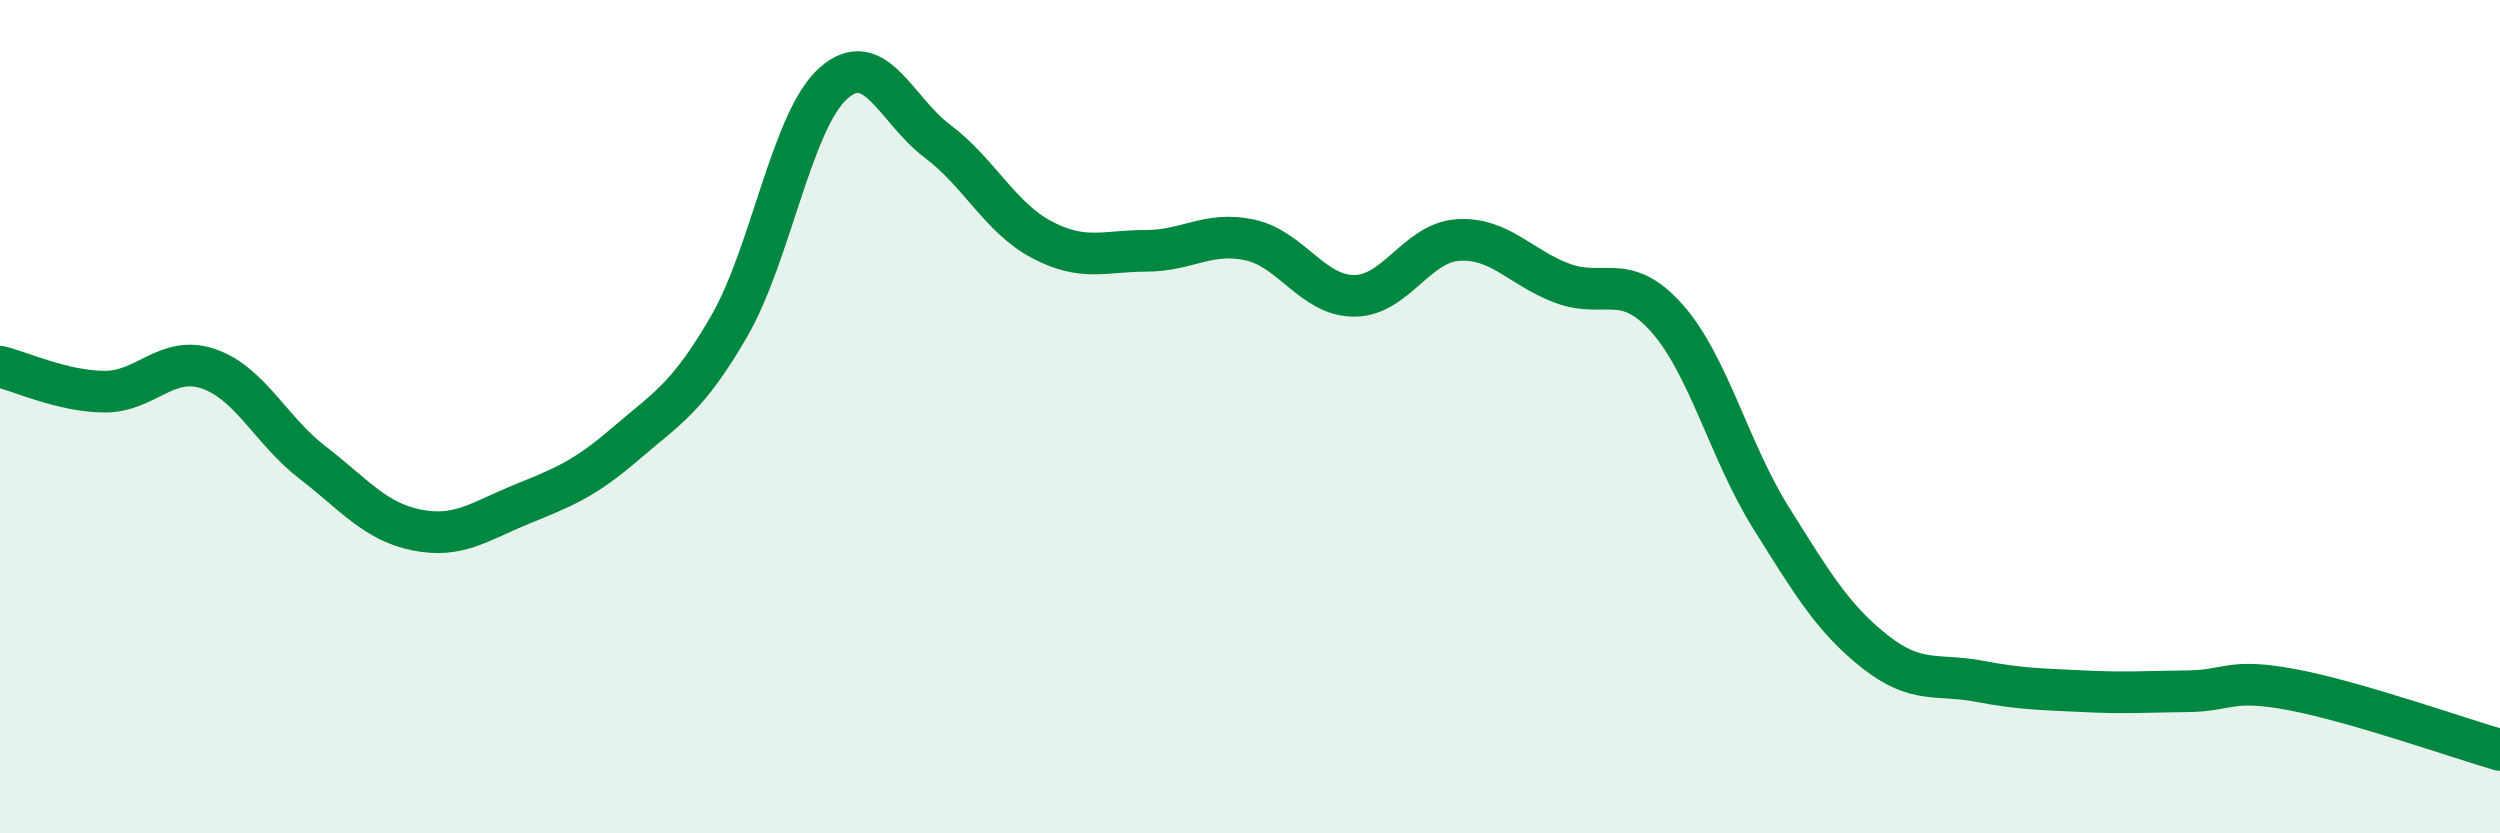 
    <svg width="60" height="20" viewBox="0 0 60 20" xmlns="http://www.w3.org/2000/svg">
      <path
        d="M 0,8.8 C 0.5,8.92 1.5,9.39 2.5,9.4 C 3.5,9.41 4,8.51 5,8.85 C 6,9.19 6.5,10.33 7.5,11.1 C 8.5,11.87 9,12.52 10,12.72 C 11,12.92 11.5,12.52 12.5,12.11 C 13.5,11.7 14,11.52 15,10.66 C 16,9.8 16.5,9.56 17.5,7.83 C 18.5,6.1 19,2.89 20,2 C 21,1.11 21.5,2.64 22.5,3.39 C 23.5,4.14 24,5.22 25,5.75 C 26,6.28 26.5,6.02 27.5,6.02 C 28.5,6.02 29,5.54 30,5.76 C 31,5.98 31.5,7.1 32.5,7.1 C 33.5,7.1 34,5.82 35,5.76 C 36,5.7 36.5,6.43 37.5,6.8 C 38.5,7.17 39,6.51 40,7.63 C 41,8.75 41.5,10.82 42.5,12.42 C 43.5,14.02 44,14.85 45,15.64 C 46,16.43 46.5,16.16 47.5,16.35 C 48.5,16.54 49,16.54 50,16.59 C 51,16.64 51.5,16.6 52.5,16.59 C 53.5,16.58 53.5,16.27 55,16.55 C 56.5,16.83 59,17.71 60,18L60 20L0 20Z"
        fill="#008740"
        opacity="0.1"
        stroke-linecap="round"
        stroke-linejoin="round"
      />
      <path
        d="M 0,8.8 C 0.5,8.92 1.5,9.39 2.5,9.4 C 3.5,9.41 4,8.51 5,8.85 C 6,9.19 6.5,10.33 7.5,11.1 C 8.5,11.87 9,12.52 10,12.72 C 11,12.92 11.5,12.52 12.5,12.11 C 13.5,11.7 14,11.52 15,10.66 C 16,9.8 16.5,9.56 17.5,7.83 C 18.5,6.1 19,2.89 20,2 C 21,1.11 21.5,2.64 22.5,3.39 C 23.5,4.14 24,5.22 25,5.75 C 26,6.28 26.5,6.02 27.5,6.02 C 28.5,6.02 29,5.54 30,5.76 C 31,5.98 31.5,7.1 32.5,7.1 C 33.5,7.1 34,5.82 35,5.76 C 36,5.7 36.5,6.43 37.5,6.8 C 38.5,7.17 39,6.51 40,7.63 C 41,8.75 41.5,10.82 42.5,12.42 C 43.5,14.02 44,14.85 45,15.64 C 46,16.43 46.5,16.16 47.5,16.35 C 48.5,16.54 49,16.54 50,16.59 C 51,16.64 51.5,16.6 52.5,16.59 C 53.5,16.58 53.5,16.27 55,16.55 C 56.5,16.83 59,17.71 60,18"
        stroke="#008740"
        stroke-width="1"
        fill="none"
        stroke-linecap="round"
        stroke-linejoin="round"
      />
    </svg>
  